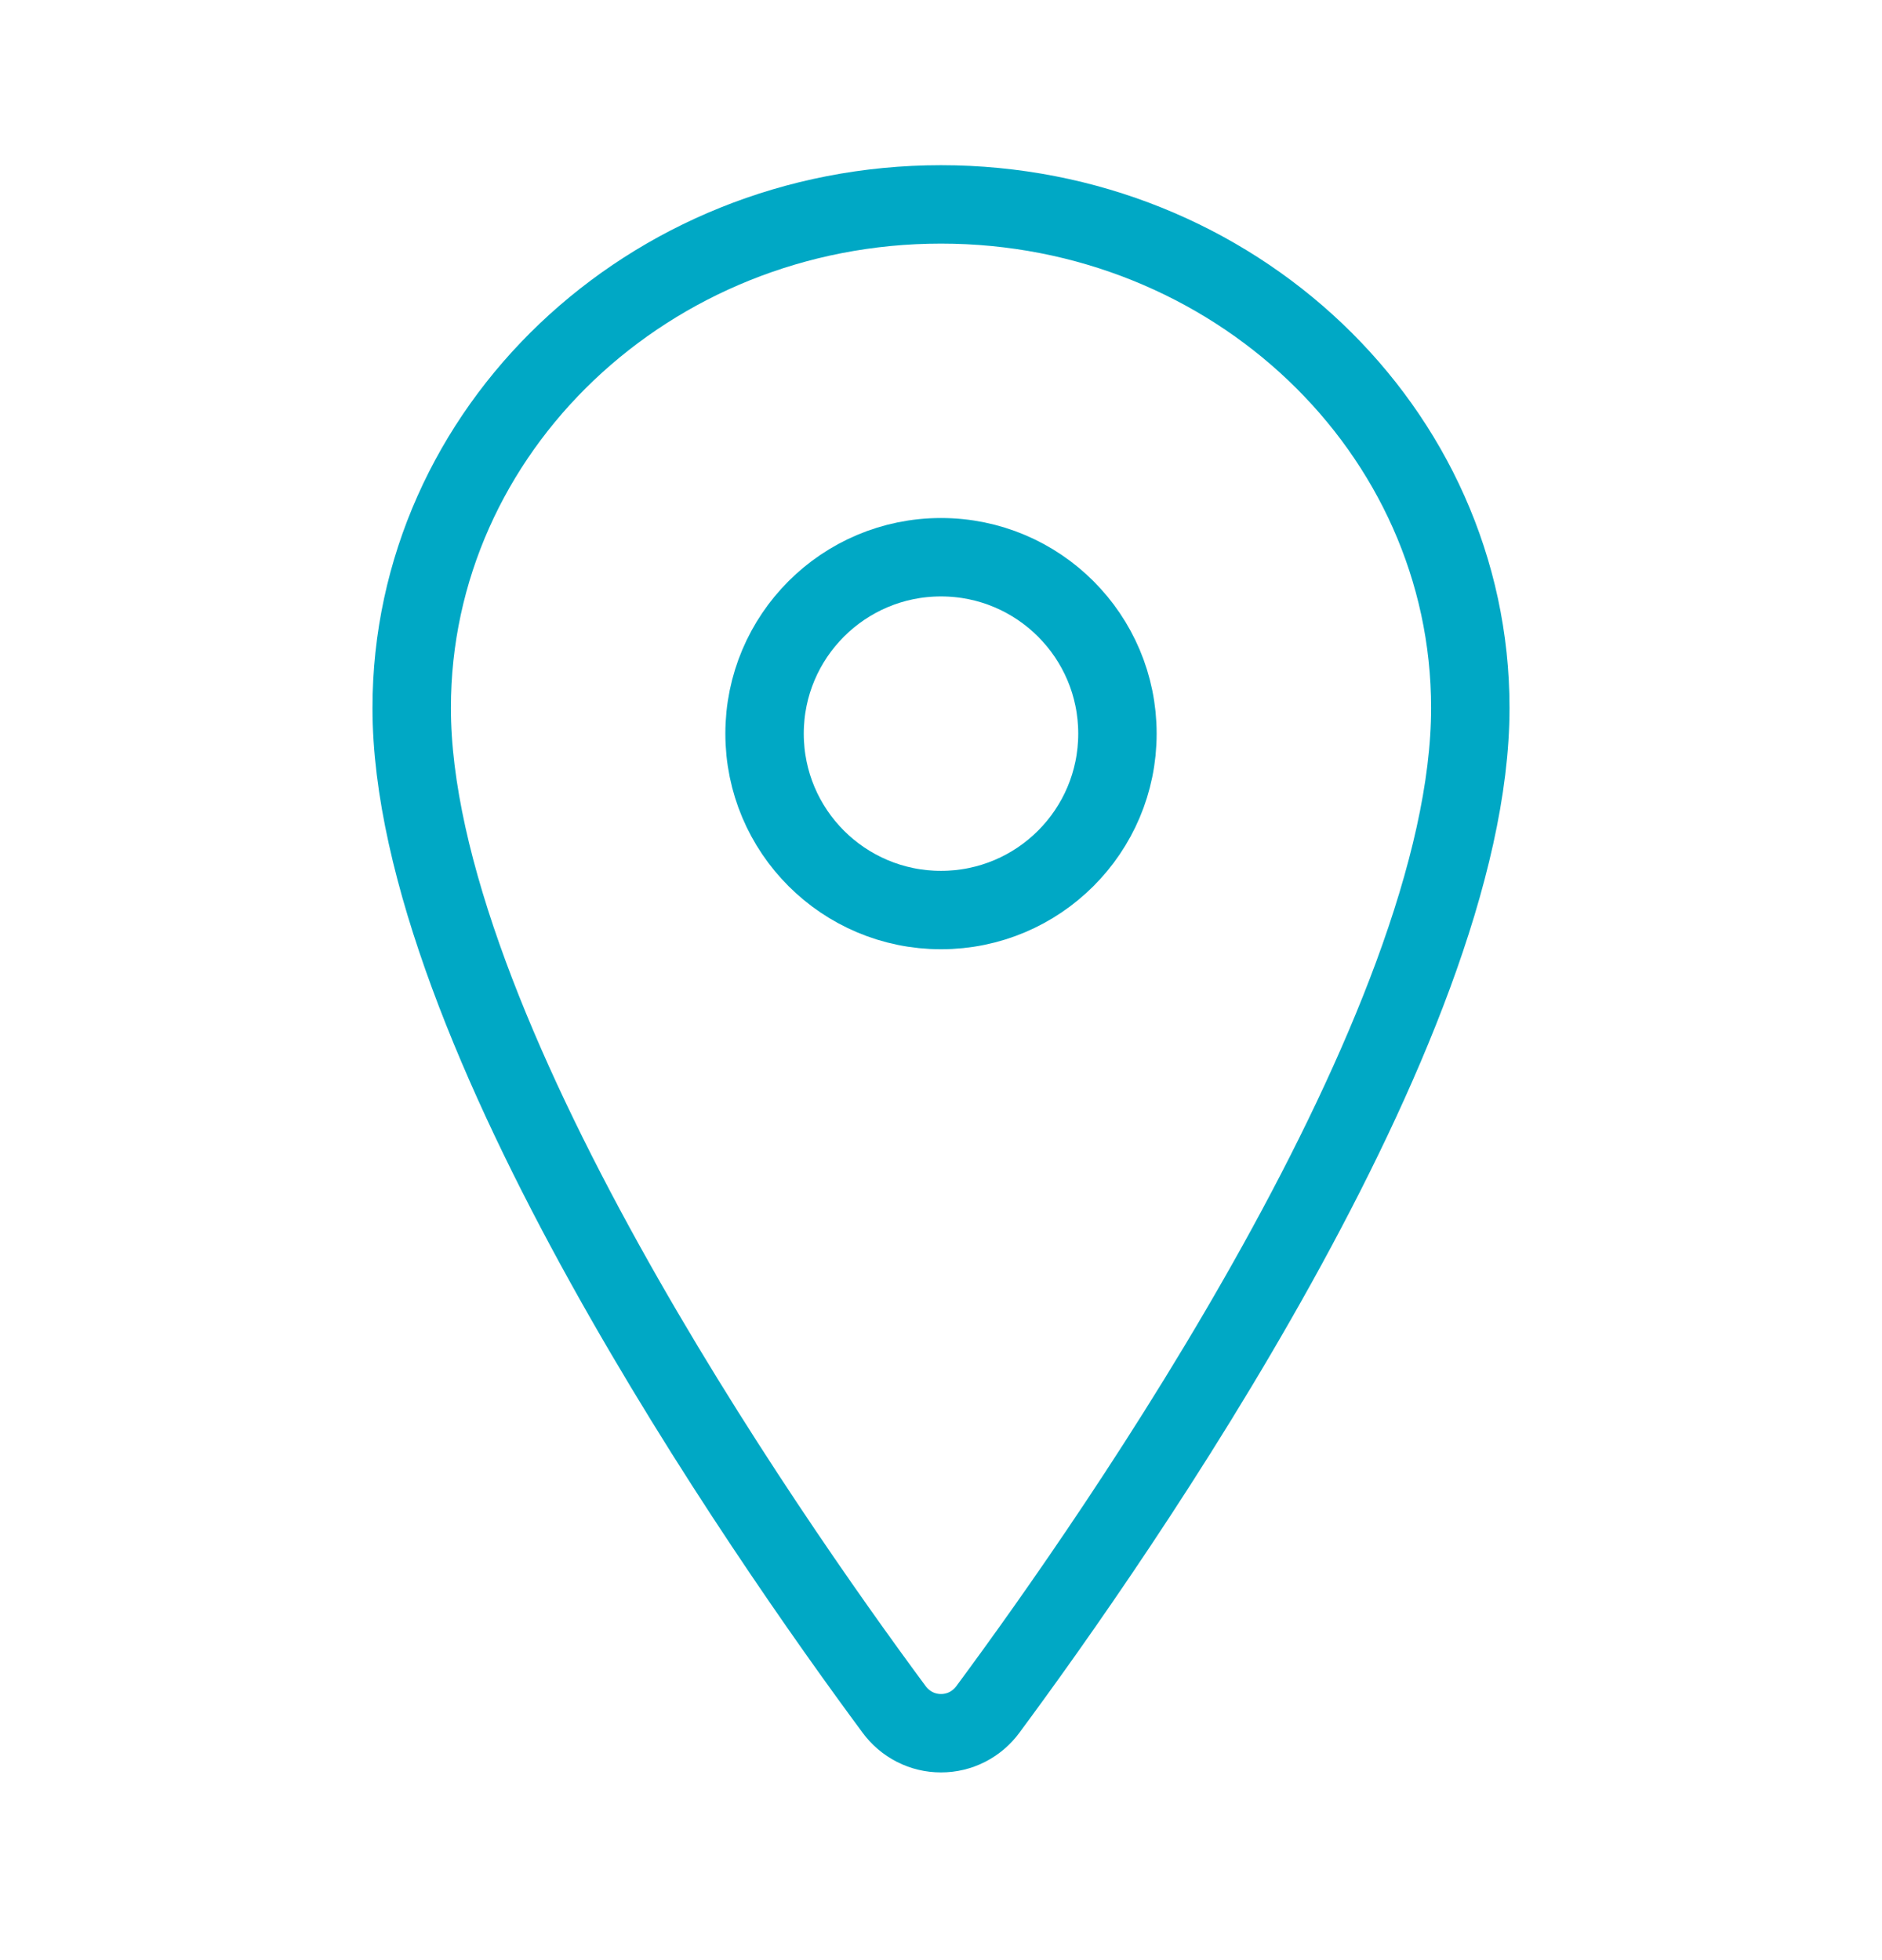 <?xml version="1.0" encoding="UTF-8"?>
<svg xmlns="http://www.w3.org/2000/svg" width="24" height="25" viewBox="0 0 24 25" fill="none">
  <path d="M12 2.607C8.273 2.607 5.25 5.485 5.25 9.029C5.25 13.107 9.75 19.57 11.402 21.802C11.471 21.896 11.561 21.973 11.665 22.026C11.769 22.079 11.883 22.106 12 22.106C12.117 22.106 12.231 22.079 12.335 22.026C12.439 21.973 12.529 21.896 12.598 21.802C14.25 19.571 18.75 13.111 18.75 9.029C18.75 5.485 15.727 2.607 12 2.607Z" stroke="#00A8C5" stroke-linecap="round" stroke-linejoin="round"></path>
  <path d="M12 11.607C13.243 11.607 14.25 10.6 14.25 9.357C14.25 8.115 13.243 7.107 12 7.107C10.757 7.107 9.75 8.115 9.75 9.357C9.75 10.6 10.757 11.607 12 11.607Z" stroke="#00A8C5" stroke-linecap="round" stroke-linejoin="round"></path>
</svg>
